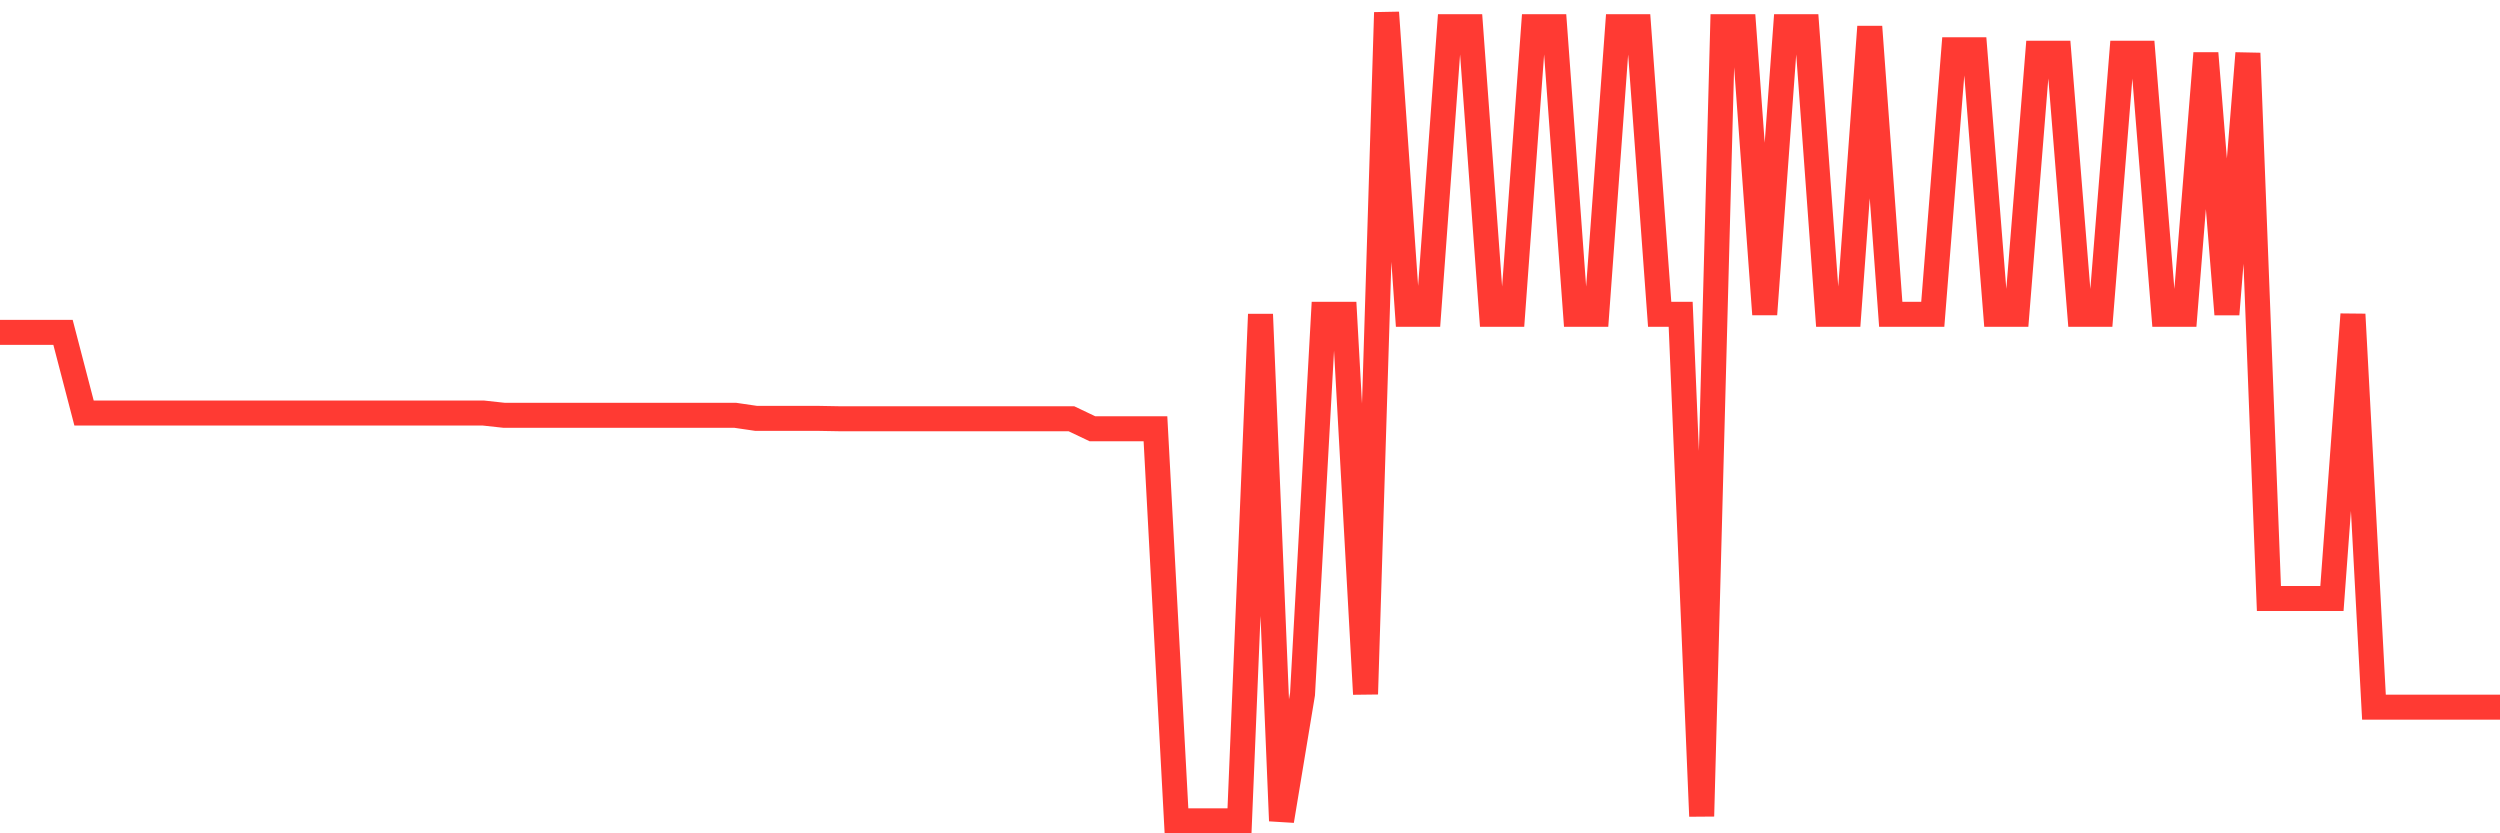 <svg
  xmlns="http://www.w3.org/2000/svg"
  xmlns:xlink="http://www.w3.org/1999/xlink"
  width="120"
  height="40"
  viewBox="0 0 120 40"
  preserveAspectRatio="none"
>
  <polyline
    points="0,15.954 1.008,15.954 2.017,15.954 3.025,15.954 4.034,19.825 5.042,19.825 6.05,19.825 7.059,19.825 8.067,19.825 9.076,19.825 10.084,19.825 11.092,19.825 12.101,19.825 13.109,19.825 14.118,19.825 15.126,19.825 16.134,19.825 17.143,19.825 18.151,19.825 19.16,19.825 20.168,19.825 21.176,19.825 22.185,19.825 23.193,19.825 24.202,19.935 25.21,19.935 26.218,19.935 27.227,19.935 28.235,19.935 29.244,19.935 30.252,19.935 31.261,19.935 32.269,19.935 33.277,19.935 34.286,19.935 35.294,19.935 36.303,20.083 37.311,20.083 38.319,20.083 39.328,20.083 40.336,20.101 41.345,20.101 42.353,20.101 43.361,20.101 44.37,20.101 45.378,20.101 46.387,20.101 47.395,20.101 48.403,20.101 49.412,20.101 50.42,20.101 51.429,20.101 52.437,20.581 53.445,20.581 54.454,20.581 55.462,20.581 56.471,39.4 57.479,39.4 58.487,39.4 59.496,39.4 60.504,15.088 61.513,39.4 62.521,33.317 63.529,15.088 64.538,15.088 65.546,33.317 66.555,0.6 67.563,15.088 68.571,15.088 69.58,1.282 70.588,1.282 71.597,15.088 72.605,15.088 73.613,1.282 74.622,1.282 75.63,15.088 76.639,15.088 77.647,1.282 78.655,1.282 79.664,15.088 80.672,15.088 81.681,39.179 82.689,1.282 83.697,1.282 84.706,15.088 85.714,1.282 86.723,1.282 87.731,15.088 88.739,15.088 89.748,1.282 90.756,15.088 91.765,15.088 92.773,15.088 93.782,2.388 94.79,2.388 95.798,15.088 96.807,15.088 97.815,2.554 98.824,2.554 99.832,15.088 100.84,15.088 101.849,2.554 102.857,2.554 103.866,15.088 104.874,15.088 105.882,2.554 106.891,15.088 107.899,2.554 108.908,28.728 109.916,28.728 110.924,28.728 111.933,28.728 112.941,15.088 113.95,33.944 114.958,33.944 115.966,33.944 116.975,33.944 117.983,33.944 118.992,33.944 120,33.944"
    fill="none"
    stroke="#ff3a33"
    stroke-width="1.2"
  >
  </polyline>
</svg>